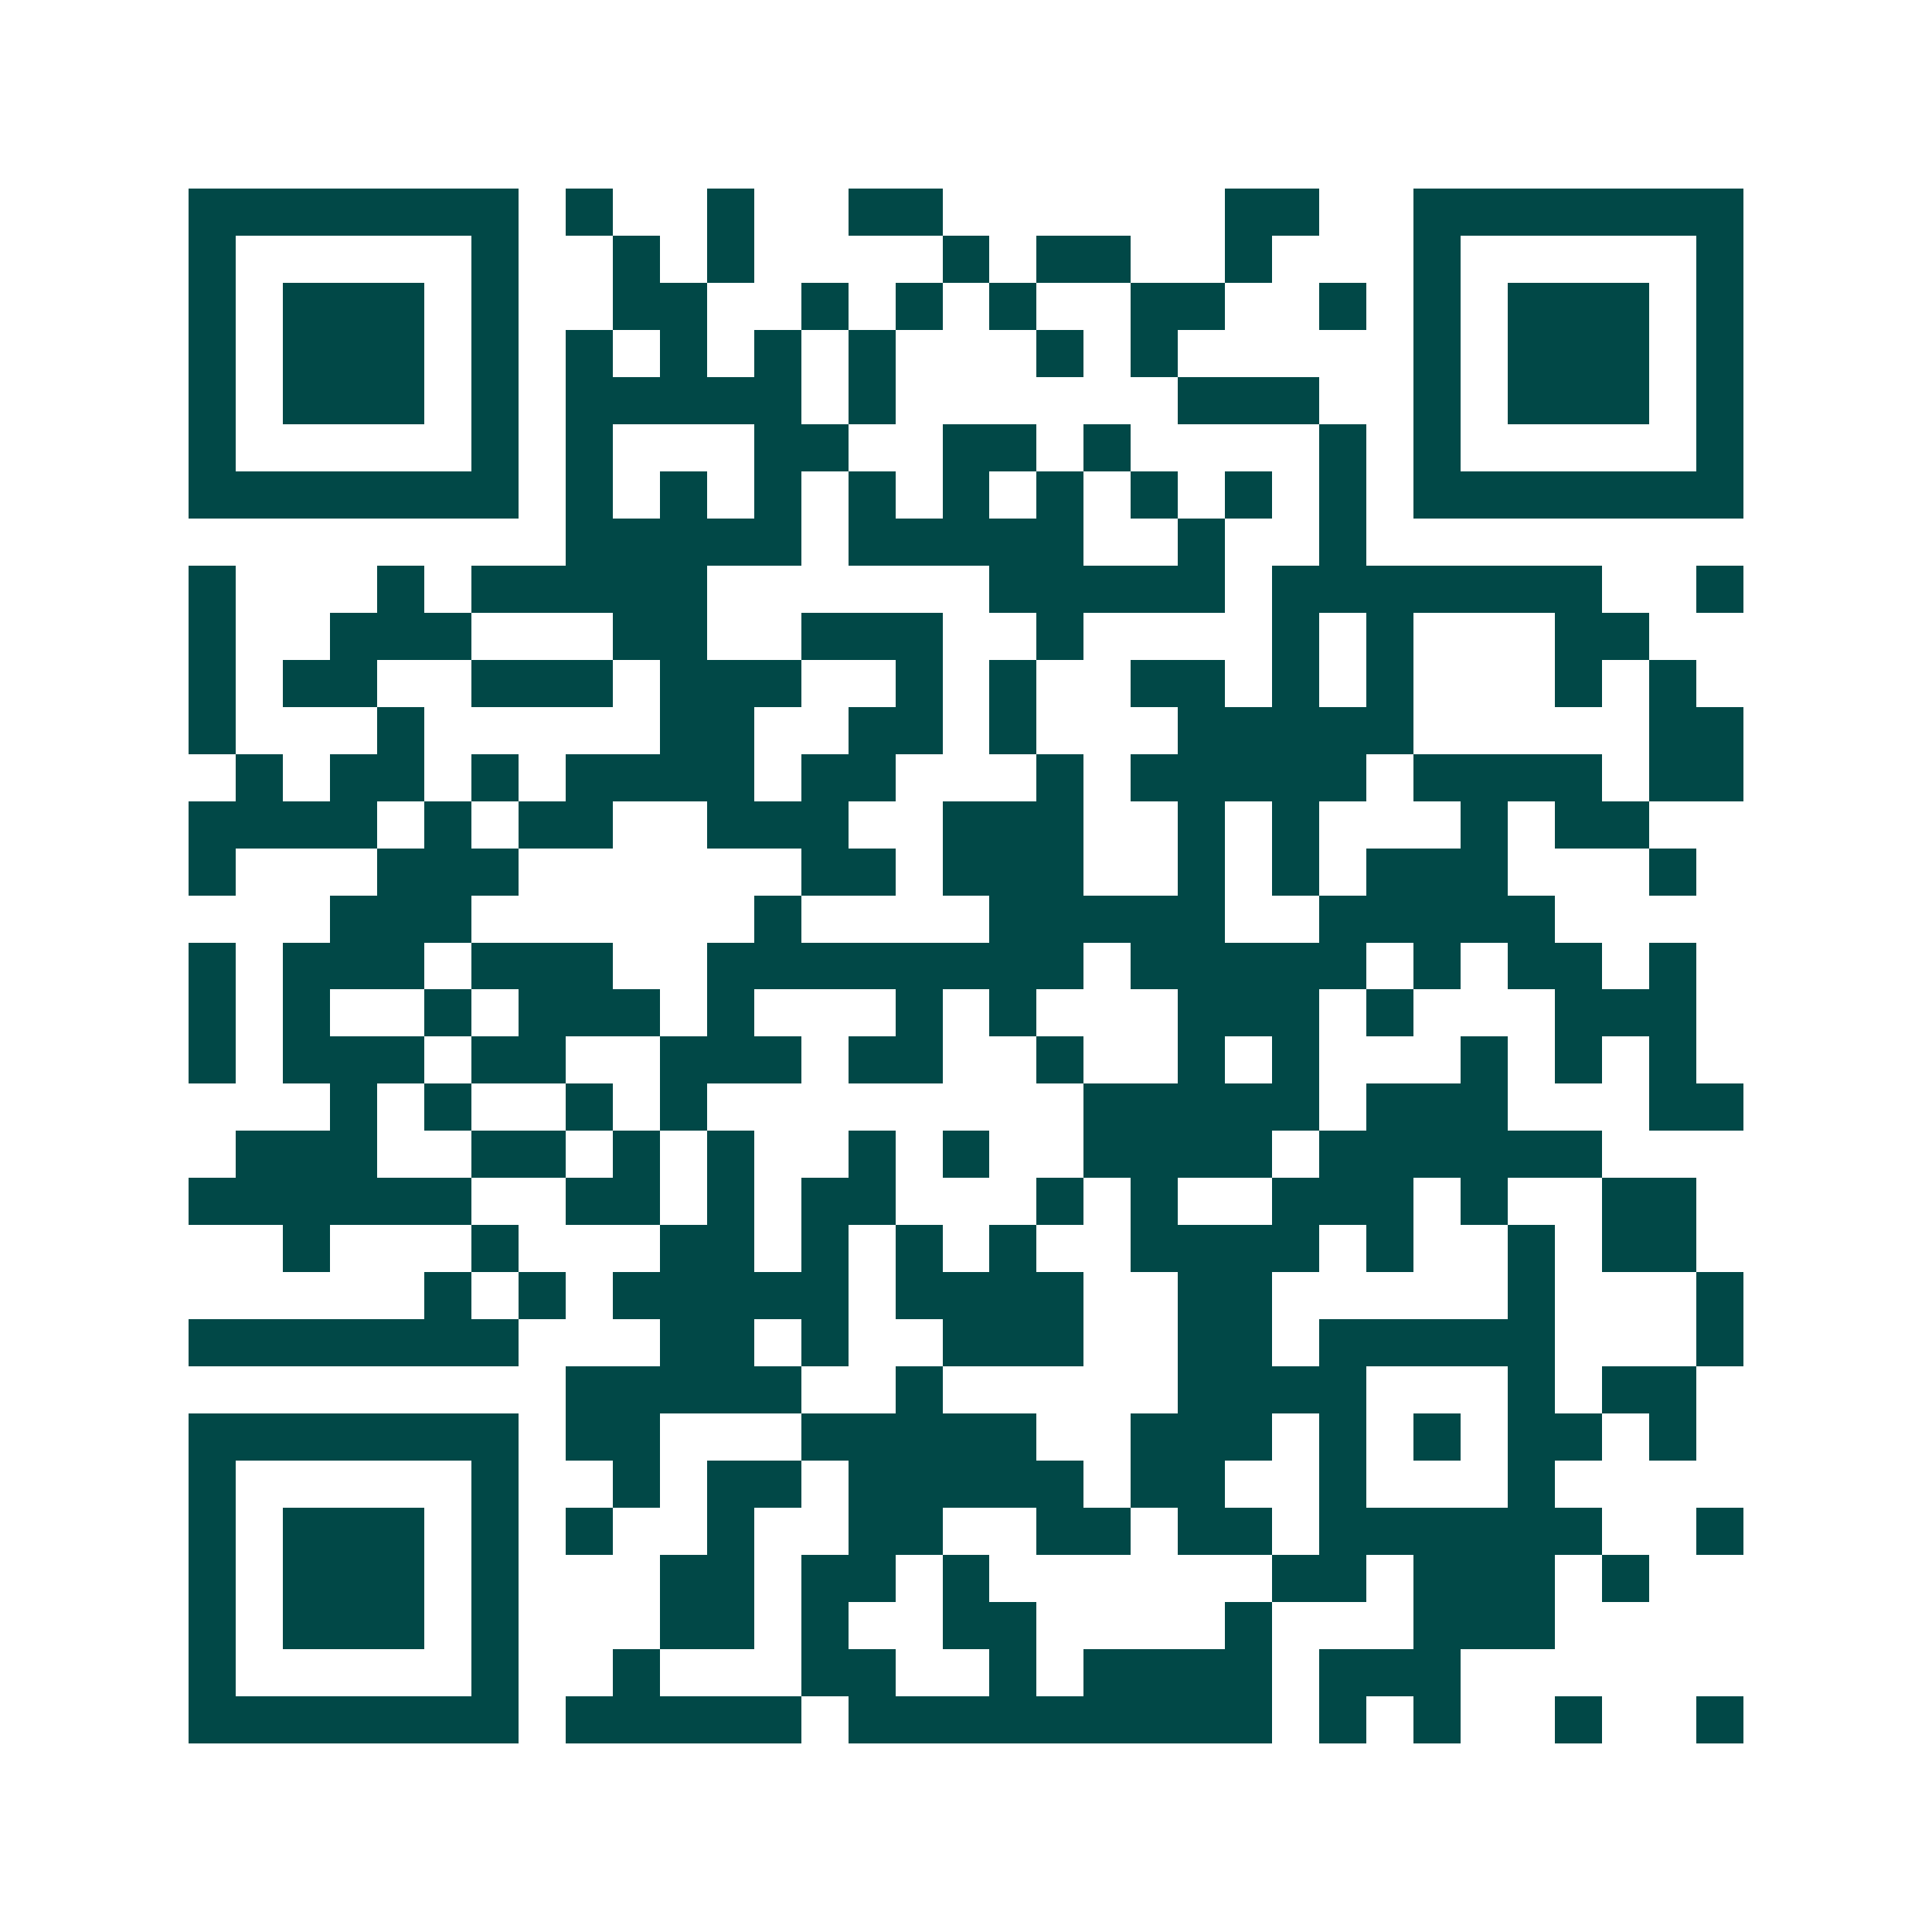 <svg xmlns="http://www.w3.org/2000/svg" width="200" height="200" viewBox="0 0 41 41" shape-rendering="crispEdges"><path fill="#ffffff" d="M0 0h41v41H0z"/><path stroke="#014847" d="M4 4.5h7m1 0h1m2 0h1m2 0h2m6 0h2m2 0h7M4 5.5h1m5 0h1m2 0h1m1 0h1m4 0h1m1 0h2m2 0h1m3 0h1m5 0h1M4 6.5h1m1 0h3m1 0h1m2 0h2m2 0h1m1 0h1m1 0h1m2 0h2m2 0h1m1 0h1m1 0h3m1 0h1M4 7.5h1m1 0h3m1 0h1m1 0h1m1 0h1m1 0h1m1 0h1m3 0h1m1 0h1m5 0h1m1 0h3m1 0h1M4 8.5h1m1 0h3m1 0h1m1 0h5m1 0h1m6 0h3m2 0h1m1 0h3m1 0h1M4 9.5h1m5 0h1m1 0h1m3 0h2m2 0h2m1 0h1m4 0h1m1 0h1m5 0h1M4 10.5h7m1 0h1m1 0h1m1 0h1m1 0h1m1 0h1m1 0h1m1 0h1m1 0h1m1 0h1m1 0h7M12 11.5h5m1 0h5m2 0h1m2 0h1M4 12.5h1m3 0h1m1 0h5m6 0h5m1 0h7m2 0h1M4 13.5h1m2 0h3m3 0h2m2 0h3m2 0h1m4 0h1m1 0h1m3 0h2M4 14.5h1m1 0h2m2 0h3m1 0h3m2 0h1m1 0h1m2 0h2m1 0h1m1 0h1m3 0h1m1 0h1M4 15.5h1m3 0h1m5 0h2m2 0h2m1 0h1m3 0h5m5 0h2M5 16.5h1m1 0h2m1 0h1m1 0h4m1 0h2m3 0h1m1 0h5m1 0h4m1 0h2M4 17.5h4m1 0h1m1 0h2m2 0h3m2 0h3m2 0h1m1 0h1m3 0h1m1 0h2M4 18.5h1m3 0h3m6 0h2m1 0h3m2 0h1m1 0h1m1 0h3m3 0h1M7 19.5h3m6 0h1m4 0h5m2 0h5M4 20.5h1m1 0h3m1 0h3m2 0h8m1 0h5m1 0h1m1 0h2m1 0h1M4 21.5h1m1 0h1m2 0h1m1 0h3m1 0h1m3 0h1m1 0h1m3 0h3m1 0h1m3 0h3M4 22.5h1m1 0h3m1 0h2m2 0h3m1 0h2m2 0h1m2 0h1m1 0h1m3 0h1m1 0h1m1 0h1M7 23.5h1m1 0h1m2 0h1m1 0h1m8 0h5m1 0h3m3 0h2M5 24.5h3m2 0h2m1 0h1m1 0h1m2 0h1m1 0h1m2 0h4m1 0h6M4 25.5h6m2 0h2m1 0h1m1 0h2m3 0h1m1 0h1m2 0h3m1 0h1m2 0h2M6 26.5h1m3 0h1m3 0h2m1 0h1m1 0h1m1 0h1m2 0h4m1 0h1m2 0h1m1 0h2M9 27.5h1m1 0h1m1 0h5m1 0h4m2 0h2m5 0h1m3 0h1M4 28.5h7m3 0h2m1 0h1m2 0h3m2 0h2m1 0h5m3 0h1M12 29.5h5m2 0h1m5 0h4m3 0h1m1 0h2M4 30.5h7m1 0h2m3 0h5m2 0h3m1 0h1m1 0h1m1 0h2m1 0h1M4 31.5h1m5 0h1m2 0h1m1 0h2m1 0h5m1 0h2m2 0h1m3 0h1M4 32.5h1m1 0h3m1 0h1m1 0h1m2 0h1m2 0h2m2 0h2m1 0h2m1 0h6m2 0h1M4 33.5h1m1 0h3m1 0h1m3 0h2m1 0h2m1 0h1m6 0h2m1 0h3m1 0h1M4 34.5h1m1 0h3m1 0h1m3 0h2m1 0h1m2 0h2m4 0h1m3 0h3M4 35.5h1m5 0h1m2 0h1m3 0h2m2 0h1m1 0h4m1 0h3M4 36.5h7m1 0h5m1 0h9m1 0h1m1 0h1m2 0h1m2 0h1"/></svg>
